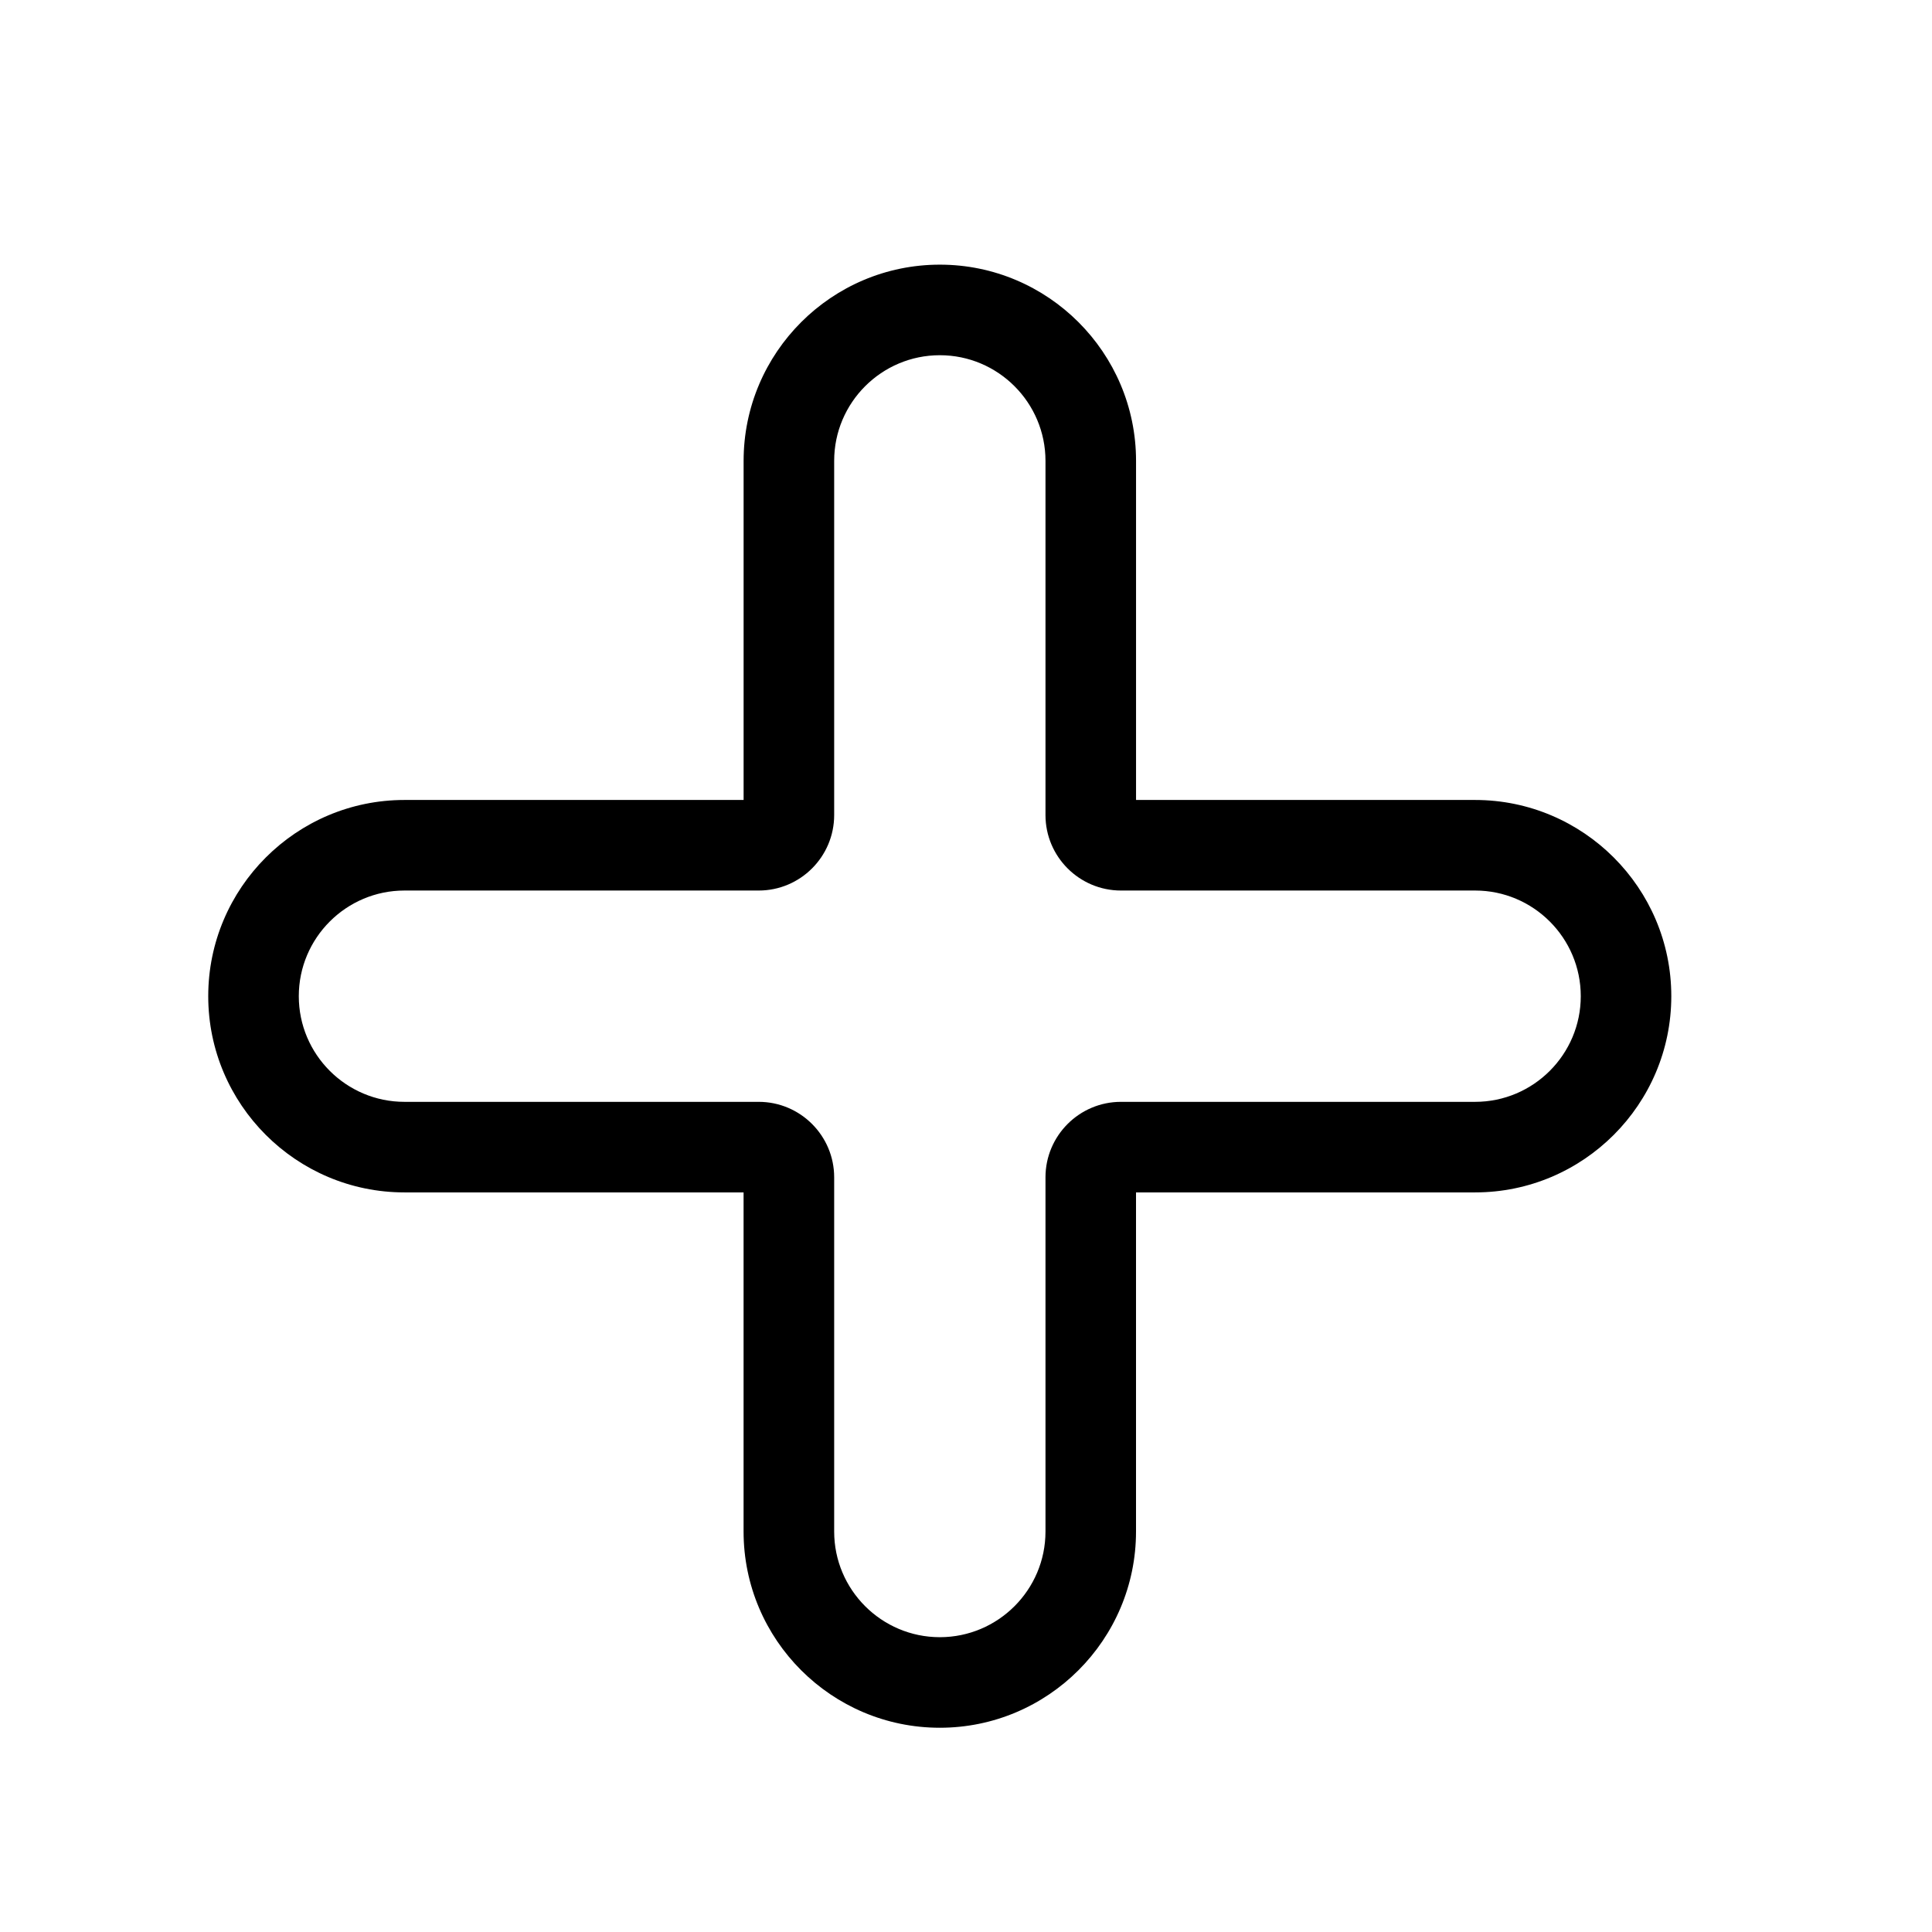 <?xml version="1.0" encoding="utf-8"?>
<!-- Generator: Adobe Illustrator 17.0.0, SVG Export Plug-In . SVG Version: 6.00 Build 0)  -->
<!DOCTYPE svg PUBLIC "-//W3C//DTD SVG 1.1//EN" "http://www.w3.org/Graphics/SVG/1.1/DTD/svg11.dtd">
<svg version="1.1" id="Capa_1" xmlns="http://www.w3.org/2000/svg" xmlns:xlink="http://www.w3.org/1999/xlink" x="0px" y="0px"
	 width="64px" height="64px" viewBox="0 0 64 64" enable-background="new 0 0 64 64" xml:space="preserve">
<g>
	<path d="M6.898,33c0,3.584,2.916,6.5,6.5,6.5h11.234v11.234c0,3.584,2.916,6.5,6.5,6.5s6.5-2.916,6.5-6.5V39.5h11.232
		c3.584,0,6.5-2.916,6.5-6.5s-2.916-6.5-6.5-6.5H37.633V15.267c0-3.584-2.916-6.5-6.5-6.5s-6.5,2.916-6.5,6.5V26.5H13.398
		C9.814,26.5,6.898,29.416,6.898,33z M25.133,29.5c1.379,0,2.5-1.122,2.5-2.5V15.267c0-1.93,1.57-3.5,3.5-3.5s3.5,1.57,3.5,3.5V27
		c0,1.378,1.121,2.5,2.5,2.5h11.732c1.93,0,3.5,1.57,3.5,3.5s-1.57,3.5-3.5,3.5H37.133c-1.379,0-2.5,1.122-2.5,2.5v11.734
		c0,1.93-1.57,3.5-3.5,3.5s-3.5-1.57-3.5-3.5V39c0-1.378-1.121-2.5-2.5-2.5H13.398c-1.93,0-3.5-1.57-3.5-3.5s1.57-3.5,3.5-3.5
		H25.133z"/>
</g>
</svg>
